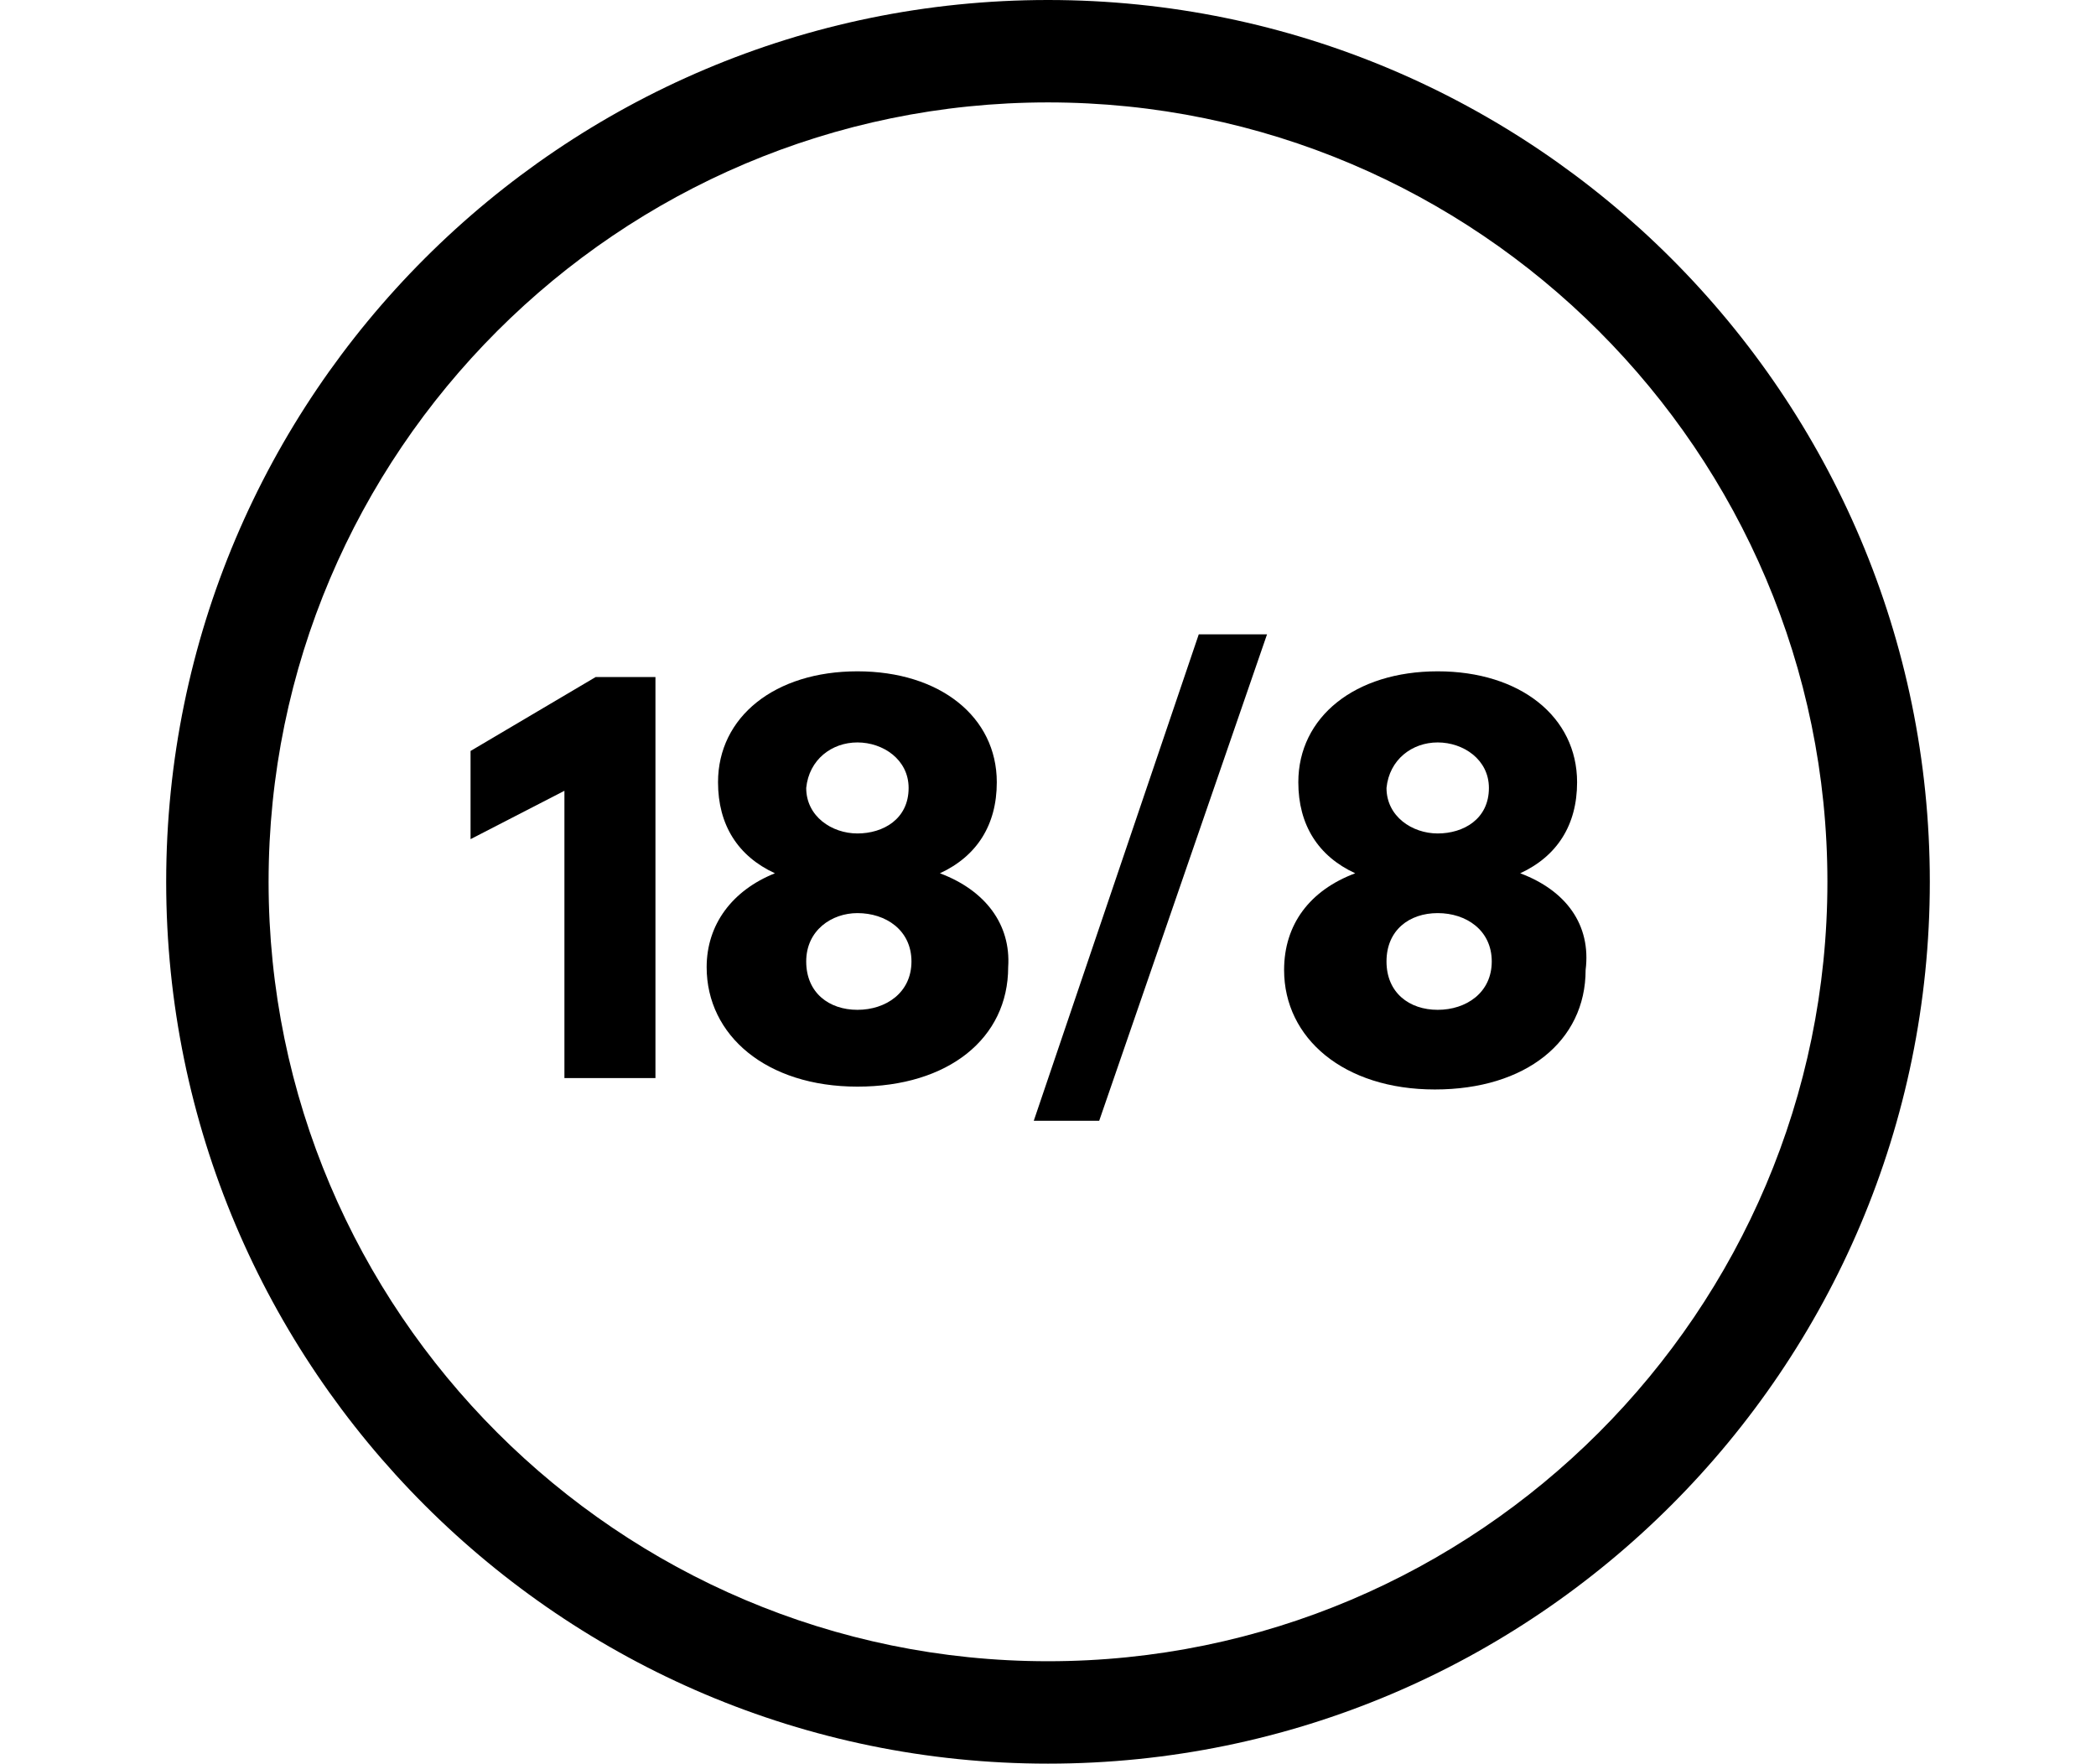 <?xml version="1.0" encoding="utf-8"?>
<!-- Generator: Adobe Illustrator 23.0.3, SVG Export Plug-In . SVG Version: 6.00 Build 0)  -->
<svg version="1.1" id="レイヤー_1" xmlns="http://www.w3.org/2000/svg" xmlns:xlink="http://www.w3.org/1999/xlink" x="0px"
	 y="0px" width="74.237px" height="62.465px" viewBox="0 0 62 62" enable-background="new 0 0 74.237 62.465"
	 xml:space="preserve">
<g id="_x31_8_x2F_8_1_">
	<g>
		<path d="M31,0C13.9,0,0,13.9,0,31c0,17.1,13.9,31,31,31c17.1,0,31-13.9,31-31C62,13.9,48.1,0,31,0z M31,58.4
			C15.9,58.4,3.6,46.1,3.6,31S15.9,3.6,31,3.6S58.4,15.9,58.4,31C58.4,46.1,46.1,58.4,31,58.4z"/>
		<polygon points="10.7,26.4 10.7,29.5 14,27.8 14,37.9 17.2,37.9 17.2,23.8 15.1,23.8 		"/>
		<polygon points="30.5,39.4 32.8,39.4 38.7,22.3 36.3,22.3 		"/>
		<path d="M47.6,30.7c1.3-0.6,2-1.7,2-3.2c0-2.3-2-3.9-4.9-3.9c-2.9,0-4.9,1.6-4.9,3.9c0,1.5,0.7,2.6,2,3.2
			c-1.6,0.6-2.5,1.8-2.5,3.4c0,2.4,2.1,4.2,5.3,4.2c3.2,0,5.3-1.7,5.3-4.2C50.1,32.5,49.2,31.3,47.6,30.7z M44.7,26.1
			c0.9,0,1.8,0.6,1.8,1.6c0,1.1-0.9,1.6-1.8,1.6c-0.9,0-1.8-0.6-1.8-1.6C43,26.7,43.8,26.1,44.7,26.1z M44.7,35.5
			c-1,0-1.8-0.6-1.8-1.7c0-1.1,0.8-1.7,1.8-1.7c1,0,1.9,0.6,1.9,1.7C46.6,34.9,45.7,35.5,44.7,35.5z"/>
		<path d="M27.2,30.7c1.3-0.6,2-1.7,2-3.2c0-2.3-2-3.9-4.9-3.9c-2.9,0-4.9,1.6-4.9,3.9c0,1.5,0.7,2.6,2,3.2C19.9,31.3,19,32.5,19,34
			c0,2.4,2.1,4.2,5.3,4.2c3.2,0,5.3-1.7,5.3-4.2C29.7,32.5,28.8,31.3,27.2,30.7z M24.3,26.1c0.9,0,1.8,0.6,1.8,1.6
			c0,1.1-0.9,1.6-1.8,1.6c-0.9,0-1.8-0.6-1.8-1.6C22.6,26.7,23.4,26.1,24.3,26.1z M24.3,35.5c-1,0-1.8-0.6-1.8-1.7
			c0-1.1,0.9-1.7,1.8-1.7c1,0,1.9,0.6,1.9,1.7C26.2,34.9,25.3,35.5,24.3,35.5z"/>
	</g>
</g>
</svg>

